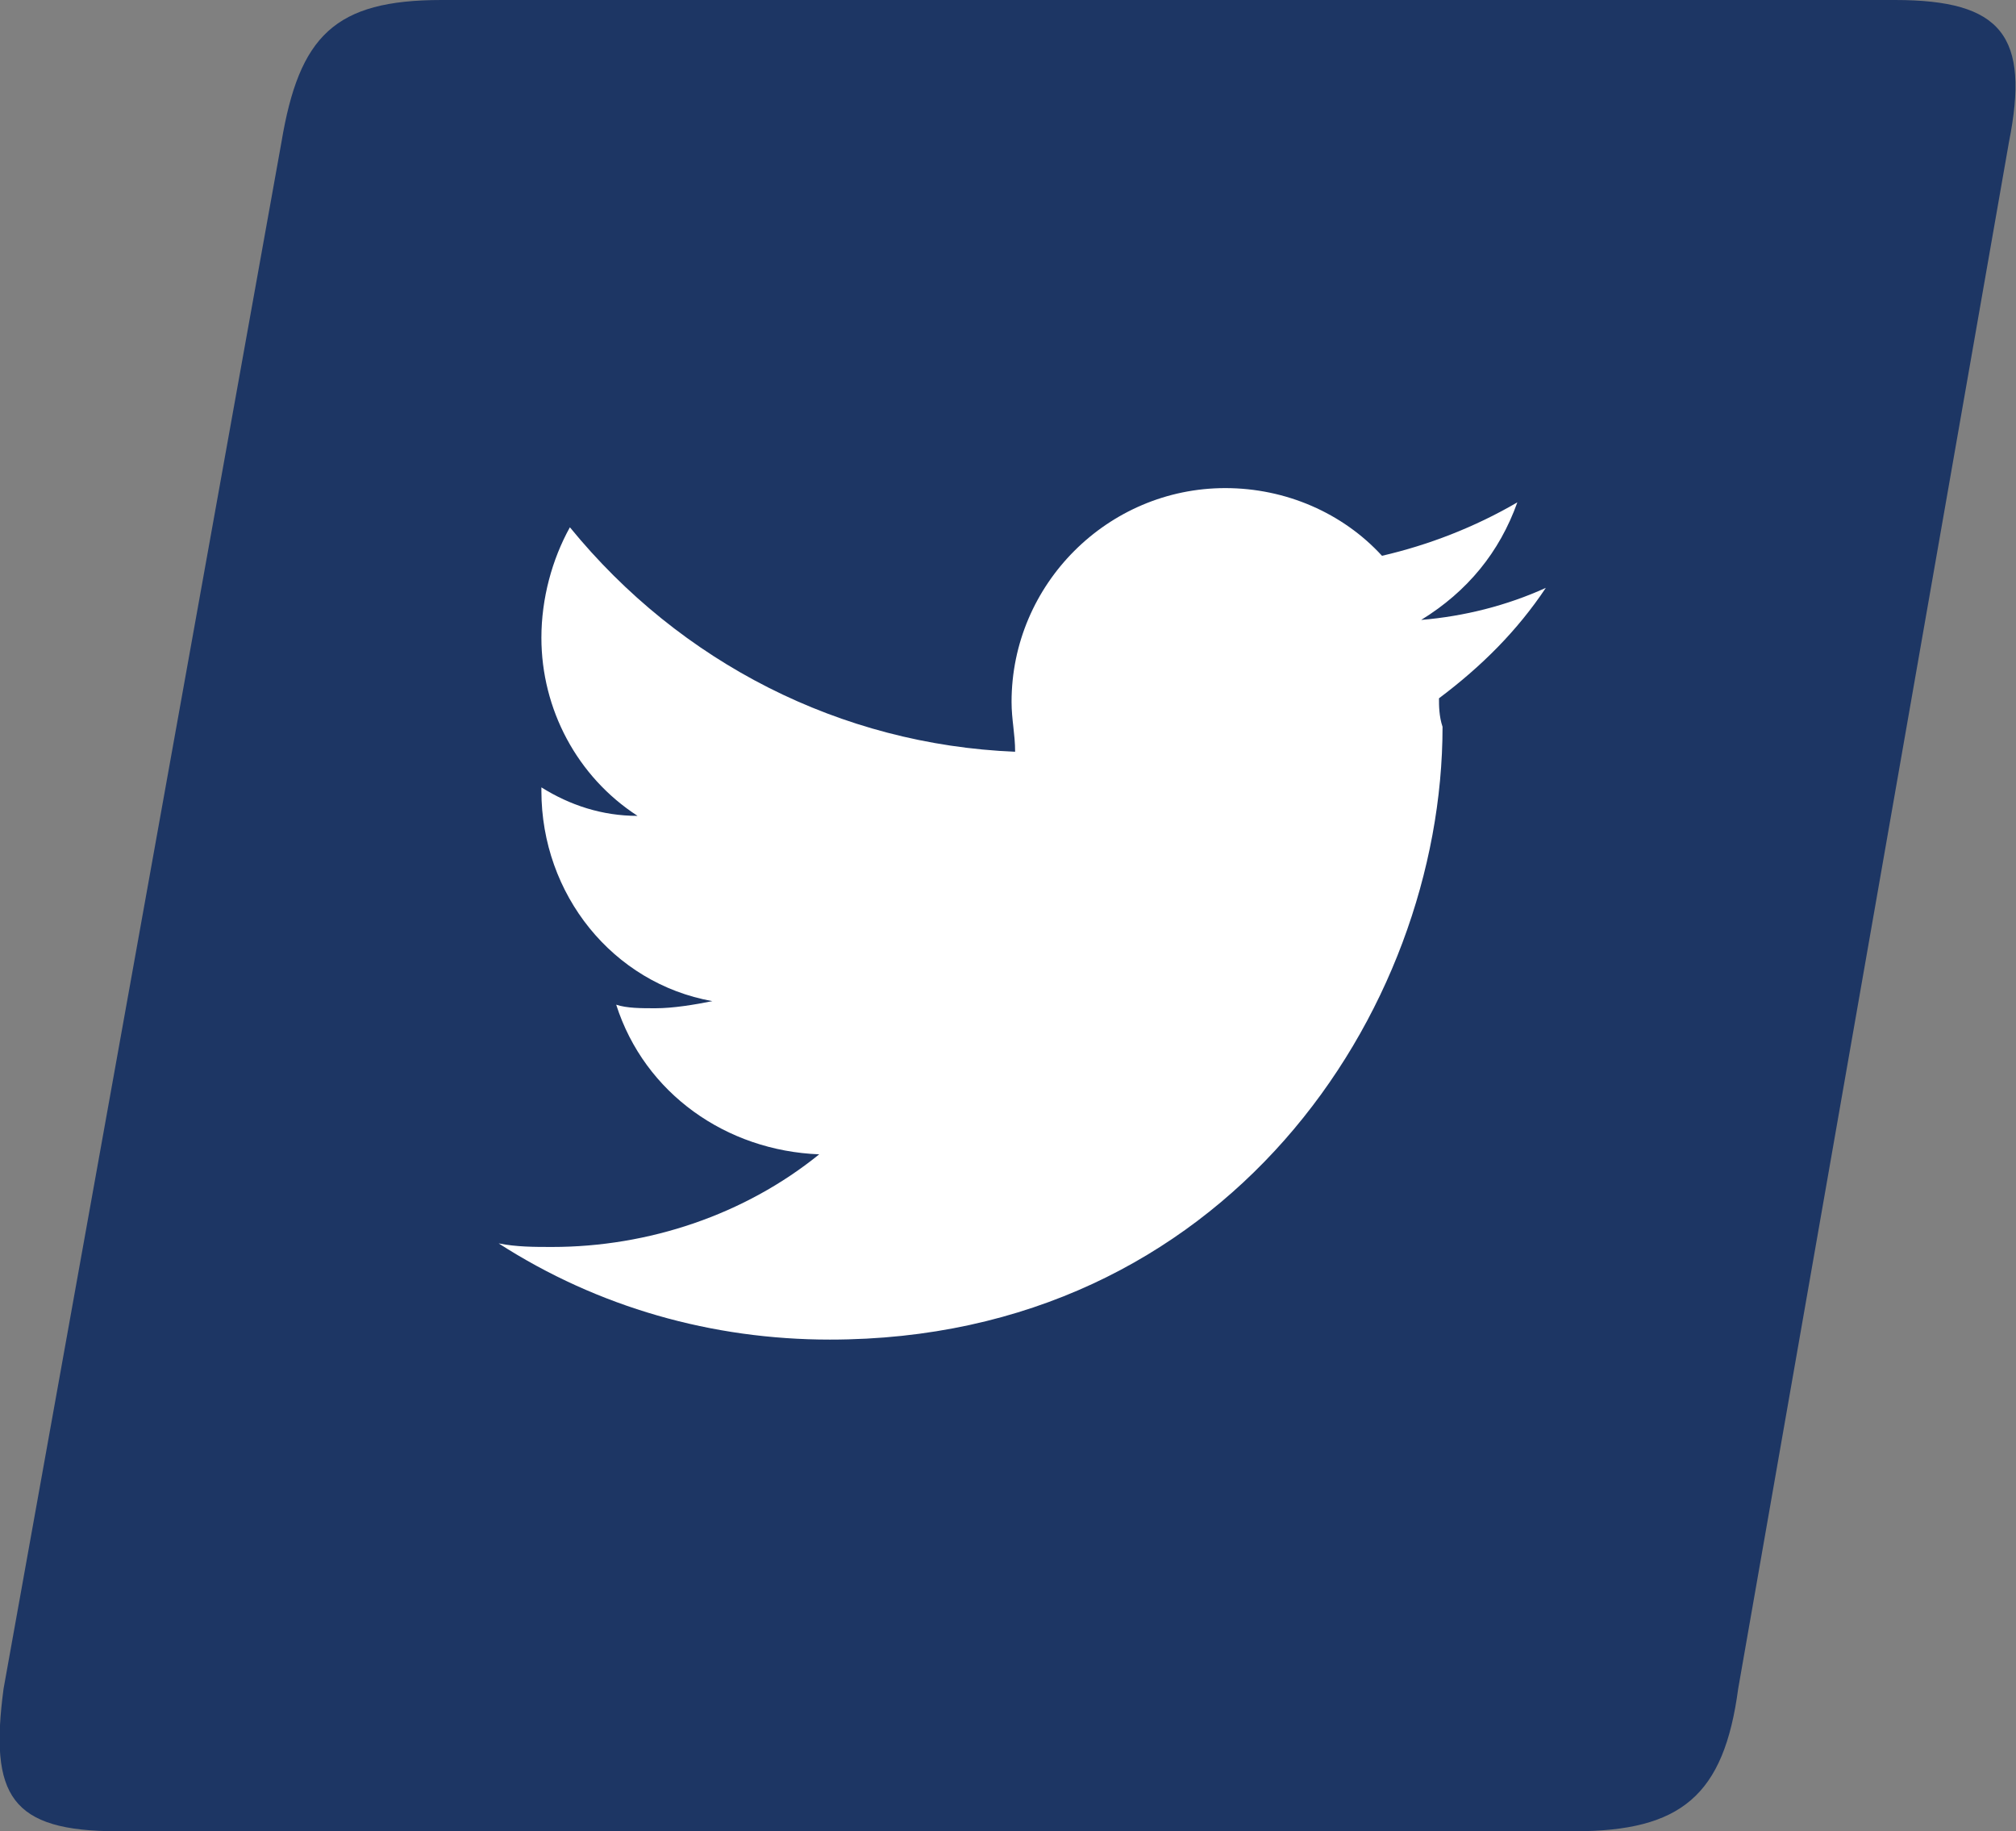 <?xml version="1.0" encoding="utf-8"?>
<!-- Generator: Adobe Illustrator 25.4.1, SVG Export Plug-In . SVG Version: 6.00 Build 0)  -->
<svg version="1.1" id="Laag_1" xmlns="http://www.w3.org/2000/svg" xmlns:xlink="http://www.w3.org/1999/xlink" x="0px" y="0px"
	 viewBox="0 0 56.6 51.4" style="enable-background:new 0 0 56.6 51.4;" xml:space="preserve">
<rect x="0" y="0" width="56.6" height="51.4" fill="#808080" stroke="none"/>
<style type="text/css">
	.st0{fill:#1D3664;}
	.st1{fill:#FFFFFF;}
</style>
<g id="Group_30" transform="translate(0)">
	<path id="Path_33" class="st0" d="M12.4,0c-3,0-4,1-4.5,4L0.1,47.4c-0.4,3,0.2,4,3.2,4h40.9c3,0,4.2-1,4.6-4L56.4,4
		c0.6-3-0.2-4-3.2-4L12.4,0z"/>
	<path id="Path_43" class="st1" d="M40.4,19.6c1.2-0.9,2.2-1.9,3-3.1c-1.1,0.5-2.3,0.8-3.5,0.9c1.3-0.8,2.2-1.9,2.7-3.3
		c-1.2,0.7-2.5,1.2-3.8,1.5c-1.1-1.2-2.7-1.9-4.4-1.9c-3.3,0-6,2.7-6,6c0,0,0,0,0,0c0,0.5,0.1,0.9,0.1,1.4
		c-4.9-0.2-9.4-2.5-12.5-6.3c-0.5,0.9-0.8,2-0.8,3.1c0,2,1,3.9,2.7,5c-1,0-1.9-0.3-2.7-0.8v0.1c0,2.9,2,5.4,4.8,5.9
		c-0.5,0.1-1.1,0.2-1.6,0.2c-0.4,0-0.8,0-1.1-0.1c0.8,2.5,3.1,4.1,5.7,4.2c-2.1,1.7-4.8,2.6-7.5,2.6c-0.5,0-1,0-1.5-0.1
		c2.8,1.8,6,2.7,9.3,2.7c11.1,0,17.2-9.2,17.2-17.2C40.4,20.1,40.4,19.8,40.4,19.6z"/>
</g>
</svg>

